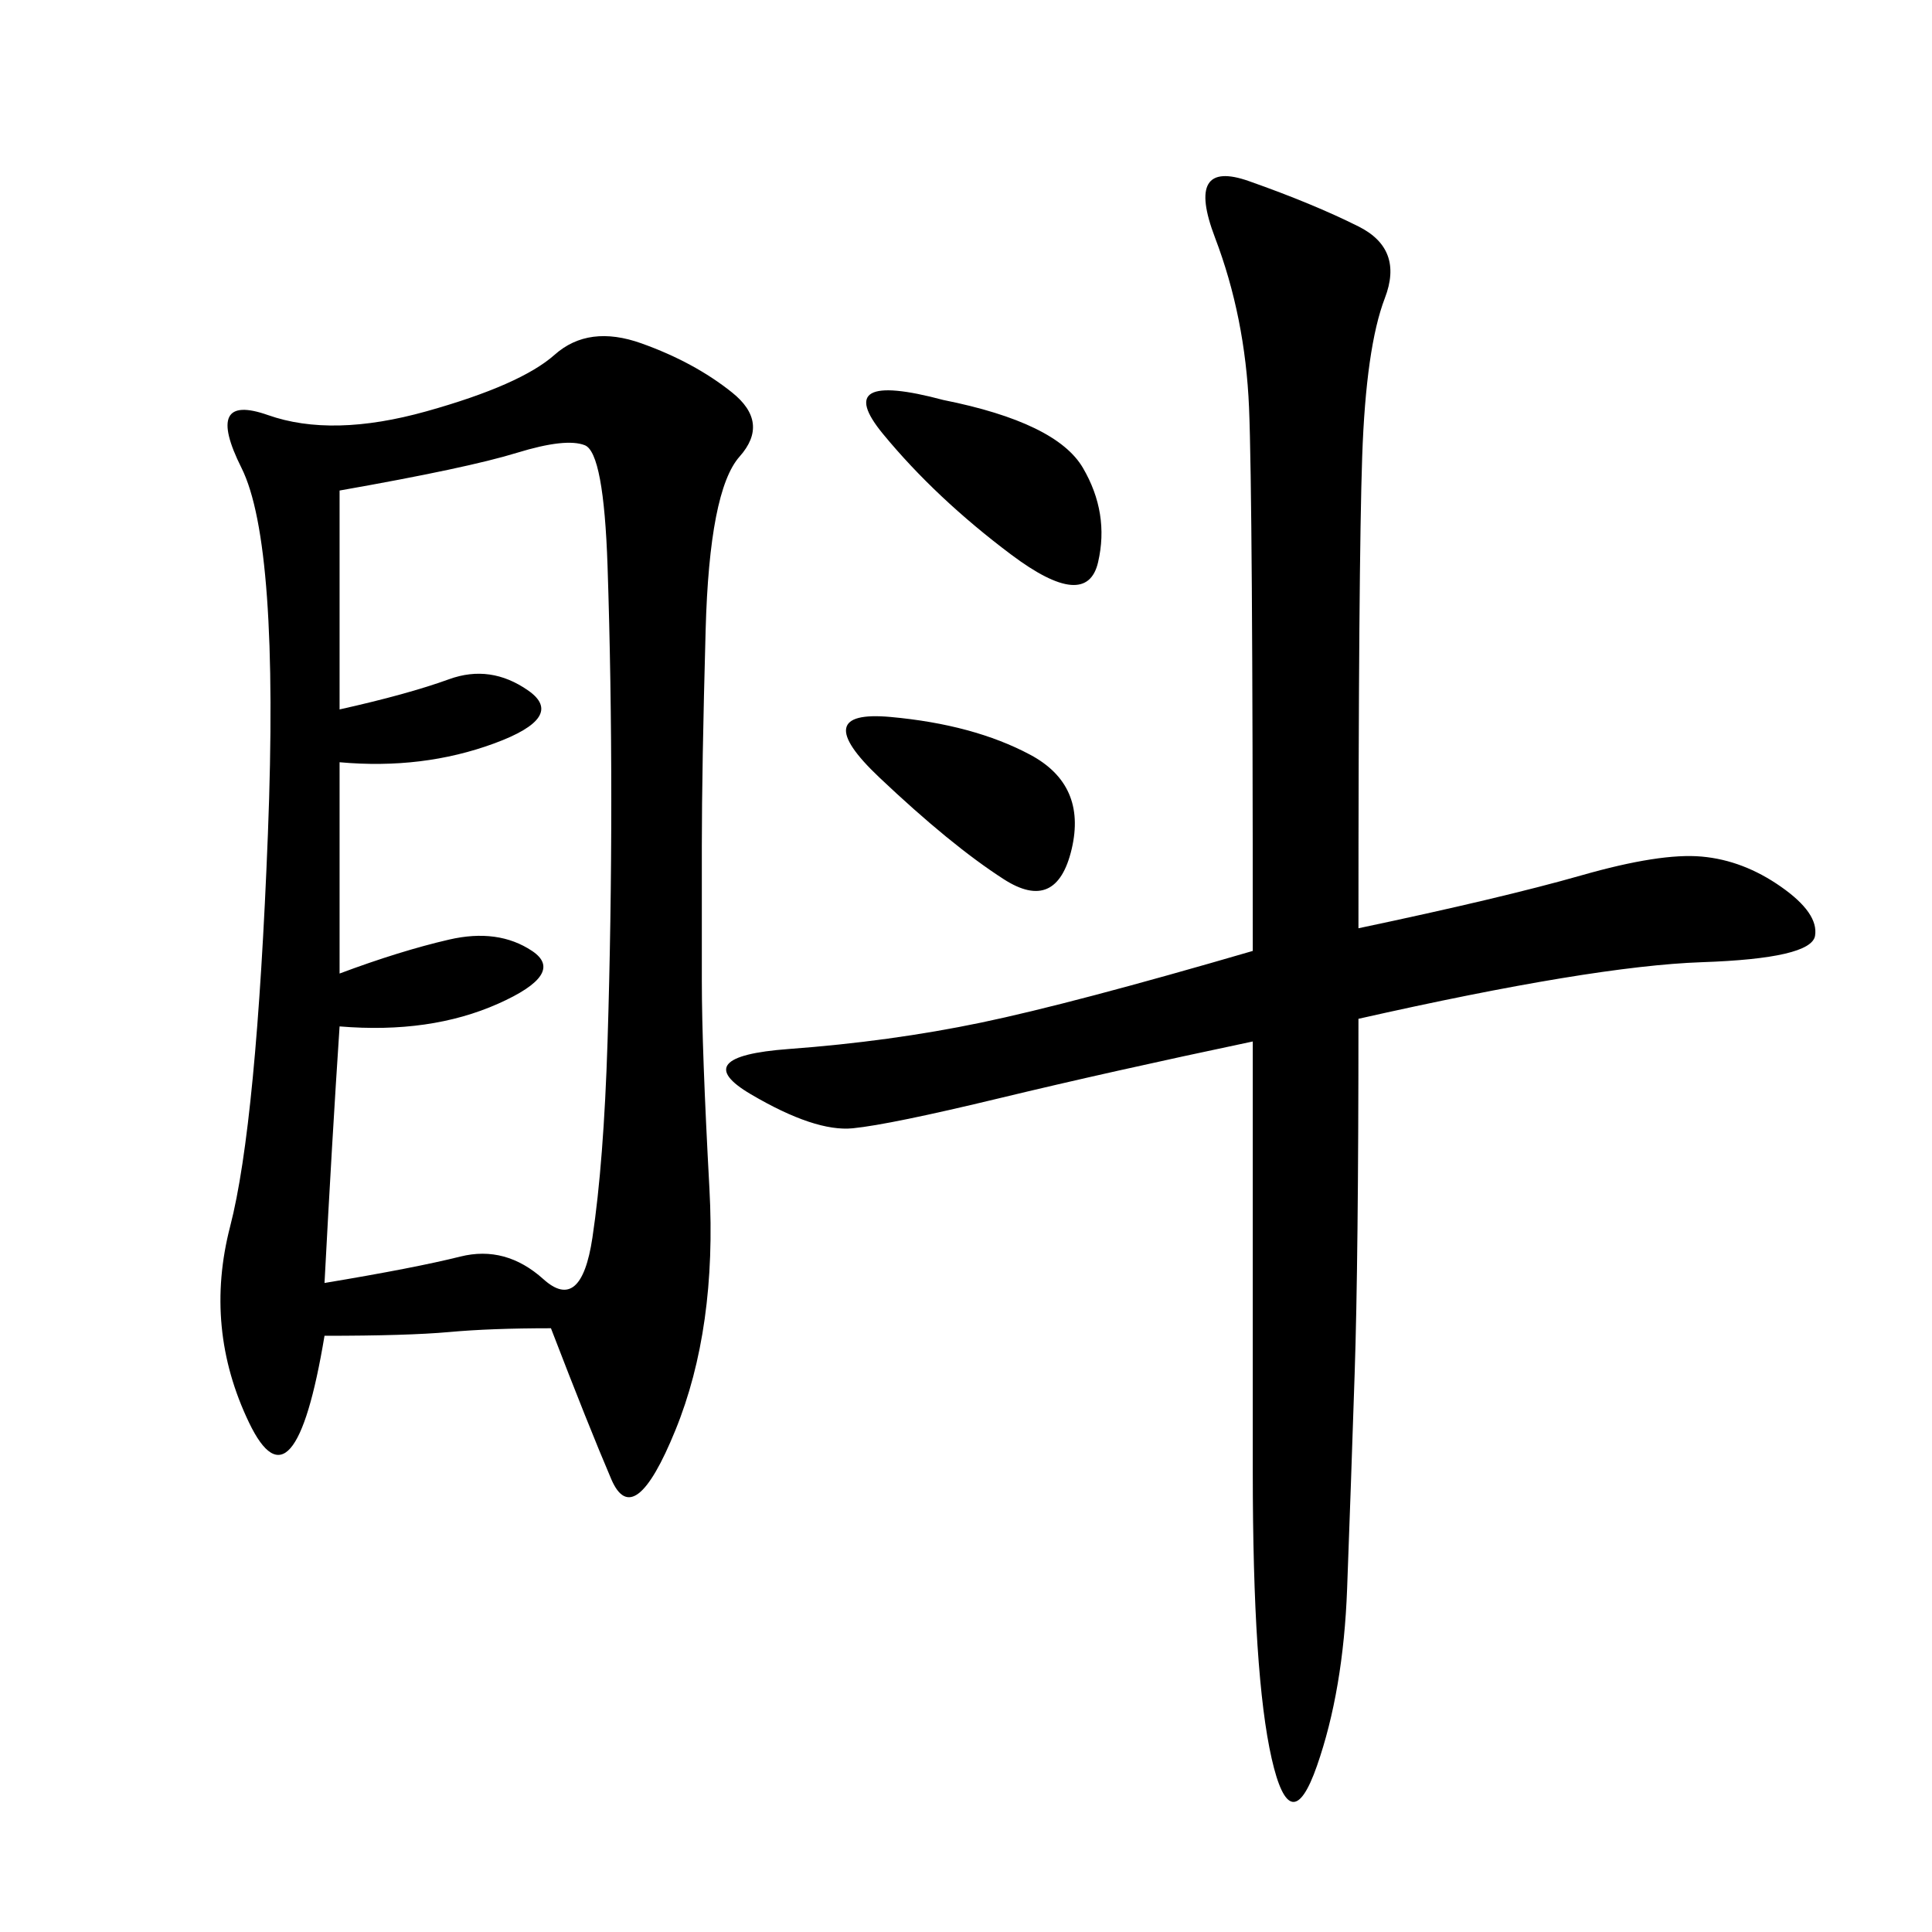 <svg xmlns="http://www.w3.org/2000/svg" xmlns:xlink="http://www.w3.org/1999/xlink" width="300" height="300"><path d="M85.55 206.25Q76.17 206.25 69.73 206.84Q63.28 207.42 50.39 207.42L50.39 207.42Q45.70 235.55 38.67 220.90Q31.64 206.25 35.74 190.43Q39.84 174.61 41.60 129.49Q43.36 84.38 37.50 72.66Q31.64 60.94 41.60 64.45Q51.56 67.97 66.21 63.87Q80.86 59.77 86.13 55.08Q91.41 50.39 99.61 53.32Q107.81 56.25 113.67 60.94Q119.53 65.63 114.84 70.90Q110.16 76.17 109.57 97.85Q108.98 119.53 108.98 131.25L108.98 131.25L108.98 152.34Q108.98 162.89 110.16 184.57Q111.33 206.25 104.88 222.07Q98.44 237.89 94.92 229.69Q91.41 221.48 85.55 206.25L85.55 206.25ZM210.94 144.14Q233.20 139.45 245.51 135.94Q257.81 132.42 264.26 133.01Q270.70 133.59 276.56 137.70Q282.42 141.80 281.84 145.31Q281.25 148.83 264.26 149.41Q247.27 150 210.94 158.20L210.94 158.20Q210.94 195.70 210.35 213.28Q209.77 230.86 209.18 246.68Q208.59 262.50 204.49 274.22Q200.39 285.94 197.46 273.05Q194.53 260.16 194.53 228.52L194.53 228.52L194.53 161.72Q172.27 166.41 155.27 170.51Q138.28 174.61 132.42 175.20Q126.56 175.78 116.60 169.92Q106.64 164.06 122.46 162.89Q138.28 161.72 152.34 158.79Q166.41 155.86 194.53 147.66L194.53 147.66Q194.53 77.34 193.95 63.28Q193.36 49.22 188.67 36.91Q183.98 24.61 193.95 28.13Q203.91 31.64 210.94 35.16Q217.97 38.67 215.04 46.29Q212.11 53.91 211.52 70.90Q210.94 87.89 210.94 144.14L210.94 144.14ZM52.73 151.17Q62.11 147.66 69.73 145.90Q77.34 144.14 82.62 147.66Q87.89 151.17 77.34 155.86Q66.80 160.55 52.73 159.38L52.73 159.38Q51.56 176.95 50.39 199.22L50.39 199.22Q64.45 196.88 71.48 195.12Q78.52 193.36 84.38 198.63Q90.23 203.91 91.99 192.19Q93.75 180.47 94.34 161.72Q94.92 142.97 94.92 124.22L94.92 124.22Q94.92 105.47 94.34 87.89Q93.75 70.31 90.82 69.14Q87.89 67.97 80.27 70.31Q72.66 72.66 52.73 76.17L52.73 76.17L52.73 110.16Q63.28 107.81 69.73 105.47Q76.17 103.13 82.03 107.23Q87.89 111.33 76.76 115.43Q65.63 119.53 52.73 118.36L52.73 118.36L52.73 151.17ZM146.48 62.11Q164.06 65.63 168.16 72.66Q172.27 79.69 170.51 87.30Q168.75 94.92 157.03 86.13Q145.31 77.34 137.11 67.38Q128.91 57.42 146.48 62.11L146.48 62.11ZM138.28 111.33Q151.17 112.50 159.96 117.19Q168.75 121.88 166.41 131.84Q164.06 141.80 155.86 136.52Q147.66 131.25 136.52 120.70Q125.39 110.16 138.28 111.33L138.28 111.33Z"/></svg>